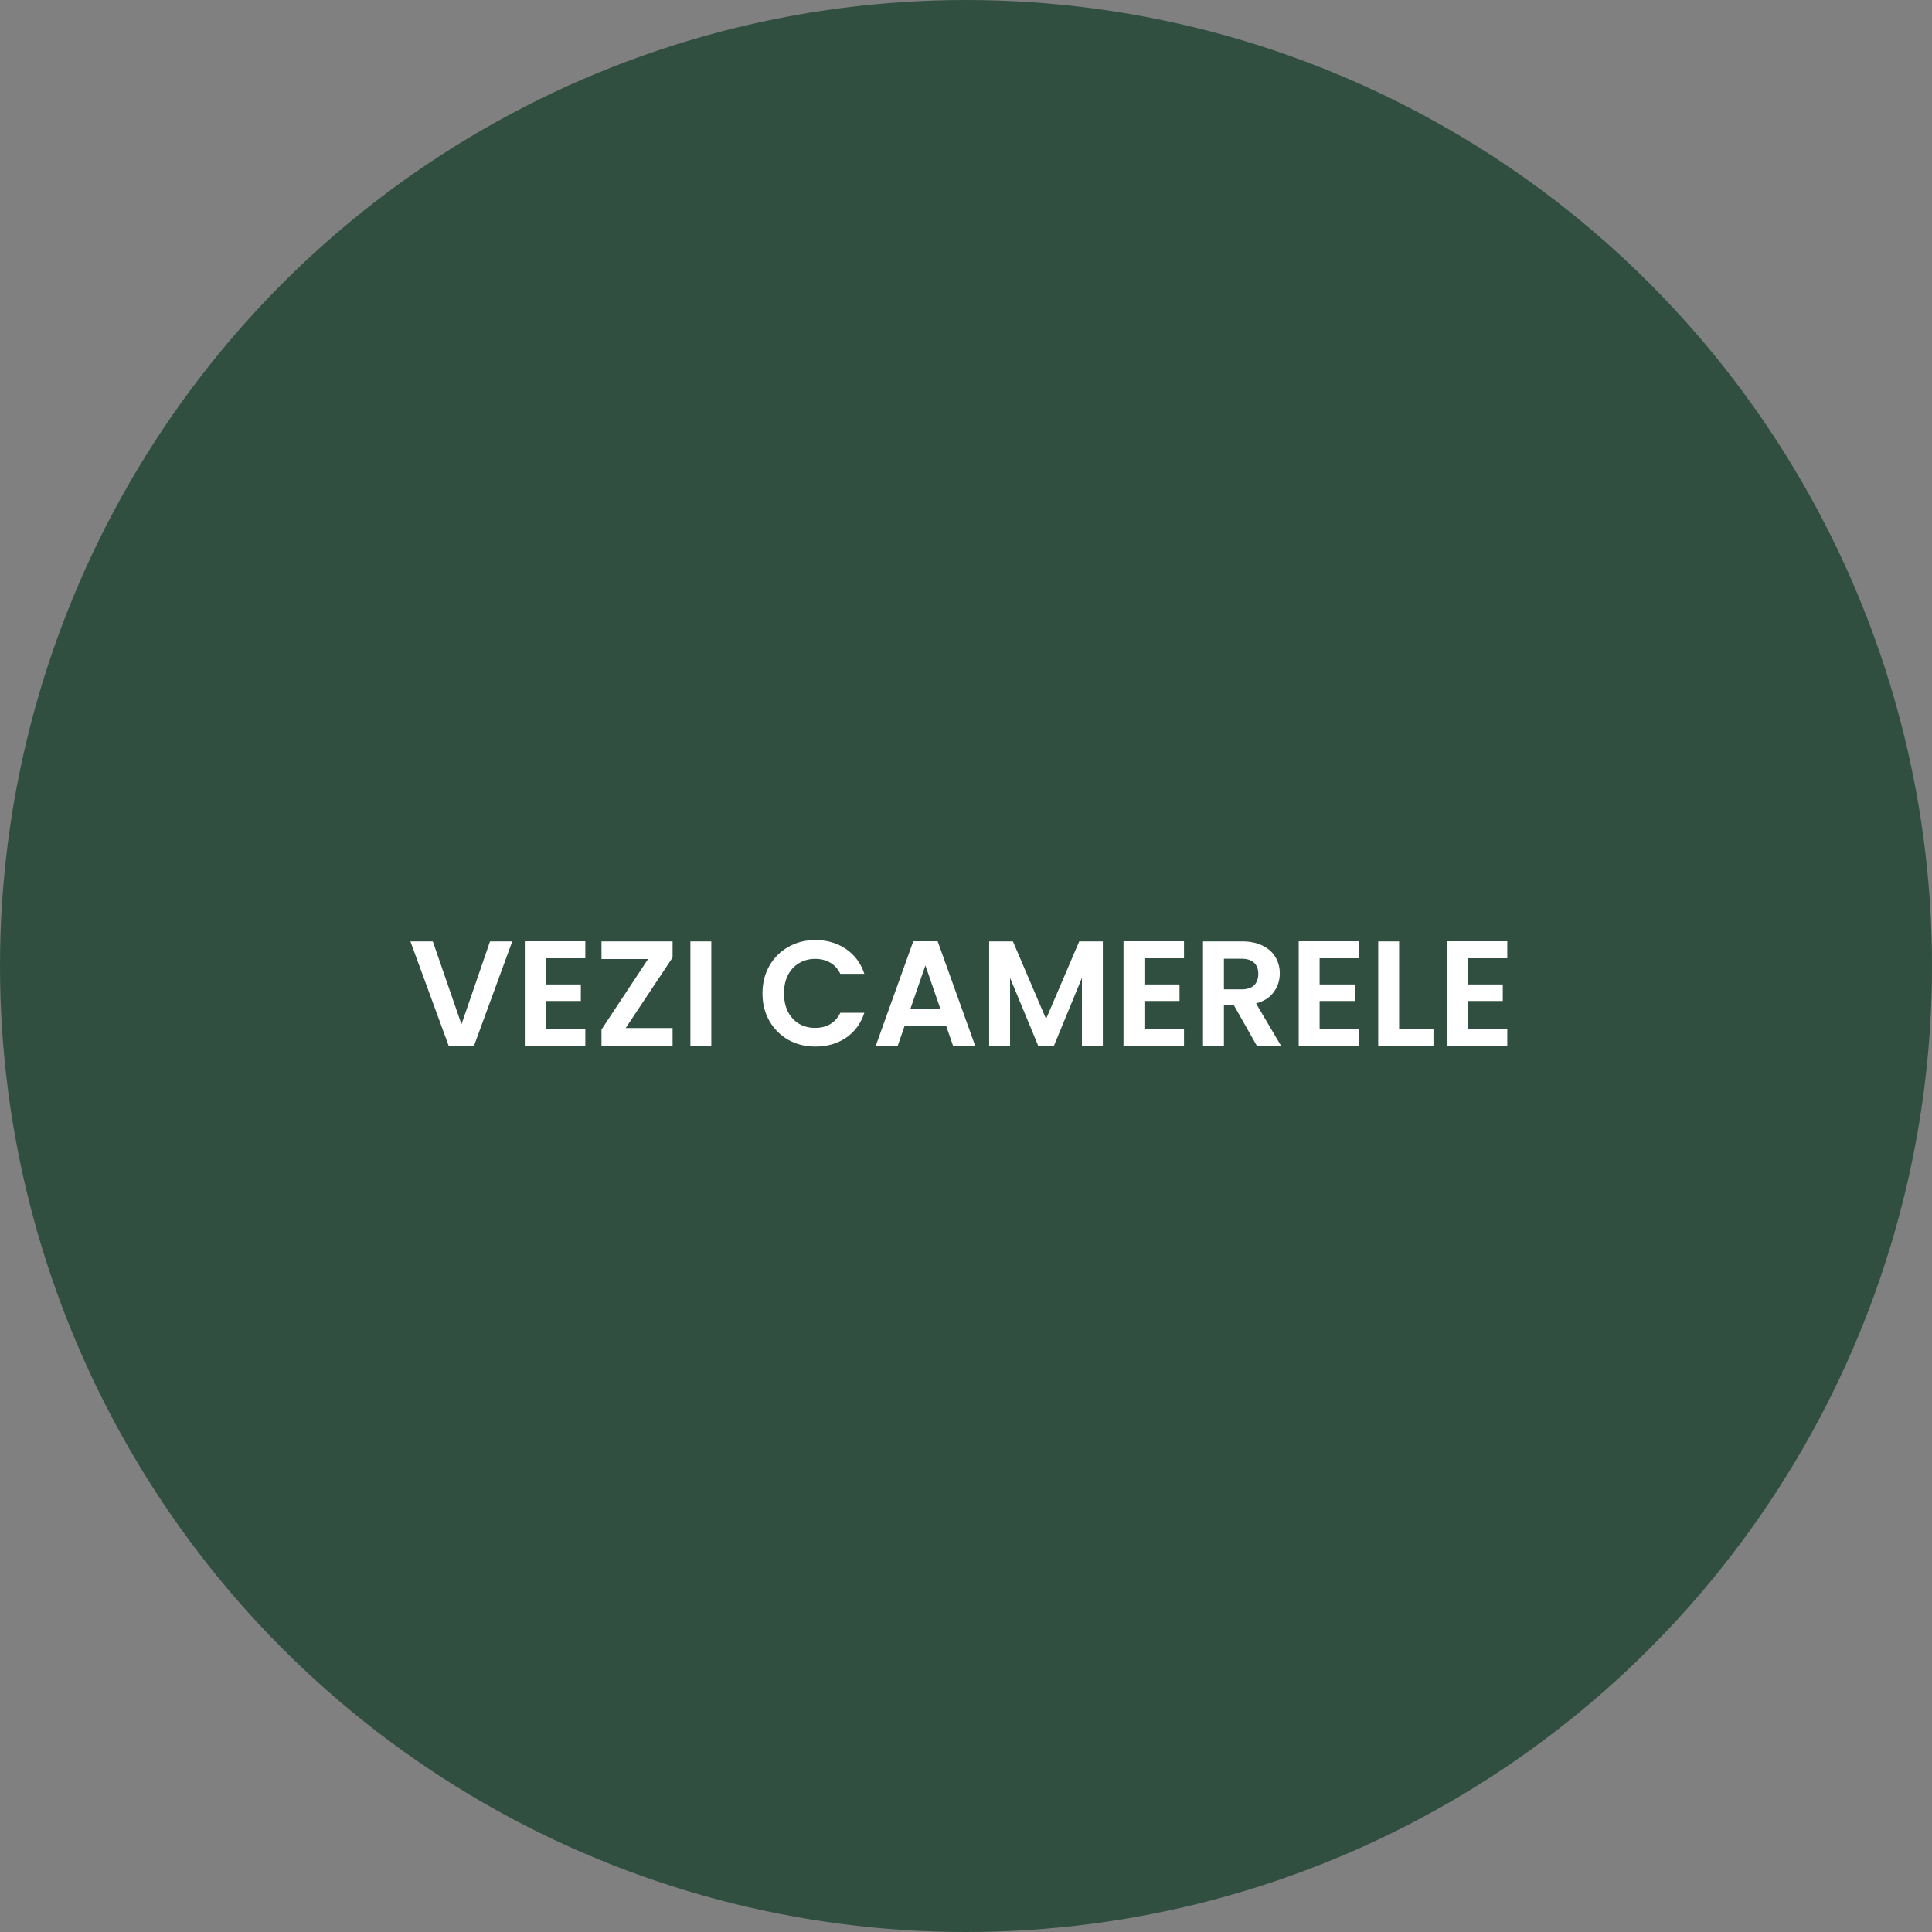 <svg xmlns="http://www.w3.org/2000/svg" width="194" height="194" viewBox="0 0 194 194" fill="none"><rect x="0" y="0" width="194" height="194" fill="#808080" stroke="none"/><circle cx="97" cy="97" r="97" fill="#304F40"></circle><path d="M51.44 94.53L47.6 105H45.05L41.21 94.53H43.46L46.34 102.855L49.205 94.53H51.44ZM54.799 96.225V98.85H58.324V100.515H54.799V103.29H58.774V105H52.699V94.515H58.774V96.225H54.799ZM62.828 103.23H67.537V105H60.398V103.38L65.078 96.3H60.398V94.53H67.537V96.15L62.828 103.23ZM71.425 94.53V105H69.325V94.53H71.425ZM76.564 99.75C76.564 98.72 76.794 97.8 77.254 96.99C77.724 96.17 78.359 95.535 79.159 95.085C79.969 94.625 80.874 94.395 81.874 94.395C83.044 94.395 84.069 94.695 84.949 95.295C85.829 95.895 86.444 96.725 86.794 97.785H84.379C84.139 97.285 83.799 96.91 83.359 96.66C82.929 96.41 82.429 96.285 81.859 96.285C81.249 96.285 80.704 96.43 80.224 96.72C79.754 97 79.384 97.4 79.114 97.92C78.854 98.44 78.724 99.05 78.724 99.75C78.724 100.44 78.854 101.05 79.114 101.58C79.384 102.1 79.754 102.505 80.224 102.795C80.704 103.075 81.249 103.215 81.859 103.215C82.429 103.215 82.929 103.09 83.359 102.84C83.799 102.58 84.139 102.2 84.379 101.7H86.794C86.444 102.77 85.829 103.605 84.949 104.205C84.079 104.795 83.054 105.09 81.874 105.09C80.874 105.09 79.969 104.865 79.159 104.415C78.359 103.955 77.724 103.32 77.254 102.51C76.794 101.7 76.564 100.78 76.564 99.75ZM95.008 103.005H90.838L90.148 105H87.943L91.708 94.515H94.153L97.918 105H95.698L95.008 103.005ZM94.438 101.325L92.923 96.945L91.408 101.325H94.438ZM110.74 94.53V105H108.64V98.19L105.835 105H104.245L101.425 98.19V105H99.325V94.53H101.71L105.04 102.315L108.37 94.53H110.74ZM114.916 96.225V98.85H118.441V100.515H114.916V103.29H118.891V105H112.816V94.515H118.891V96.225H114.916ZM126.2 105L123.89 100.92H122.9V105H120.8V94.53H124.73C125.54 94.53 126.23 94.675 126.8 94.965C127.37 95.245 127.795 95.63 128.075 96.12C128.365 96.6 128.51 97.14 128.51 97.74C128.51 98.43 128.31 99.055 127.91 99.615C127.51 100.165 126.915 100.545 126.125 100.755L128.63 105H126.2ZM122.9 99.345H124.655C125.225 99.345 125.65 99.21 125.93 98.94C126.21 98.66 126.35 98.275 126.35 97.785C126.35 97.305 126.21 96.935 125.93 96.675C125.65 96.405 125.225 96.27 124.655 96.27H122.9V99.345ZM132.509 96.225V98.85H136.034V100.515H132.509V103.29H136.484V105H130.409V94.515H136.484V96.225H132.509ZM140.492 103.335H143.942V105H138.392V94.53H140.492V103.335ZM147.377 96.225V98.85H150.902V100.515H147.377V103.29H151.352V105H145.277V94.515H151.352V96.225H147.377Z" fill="white"></path></svg>